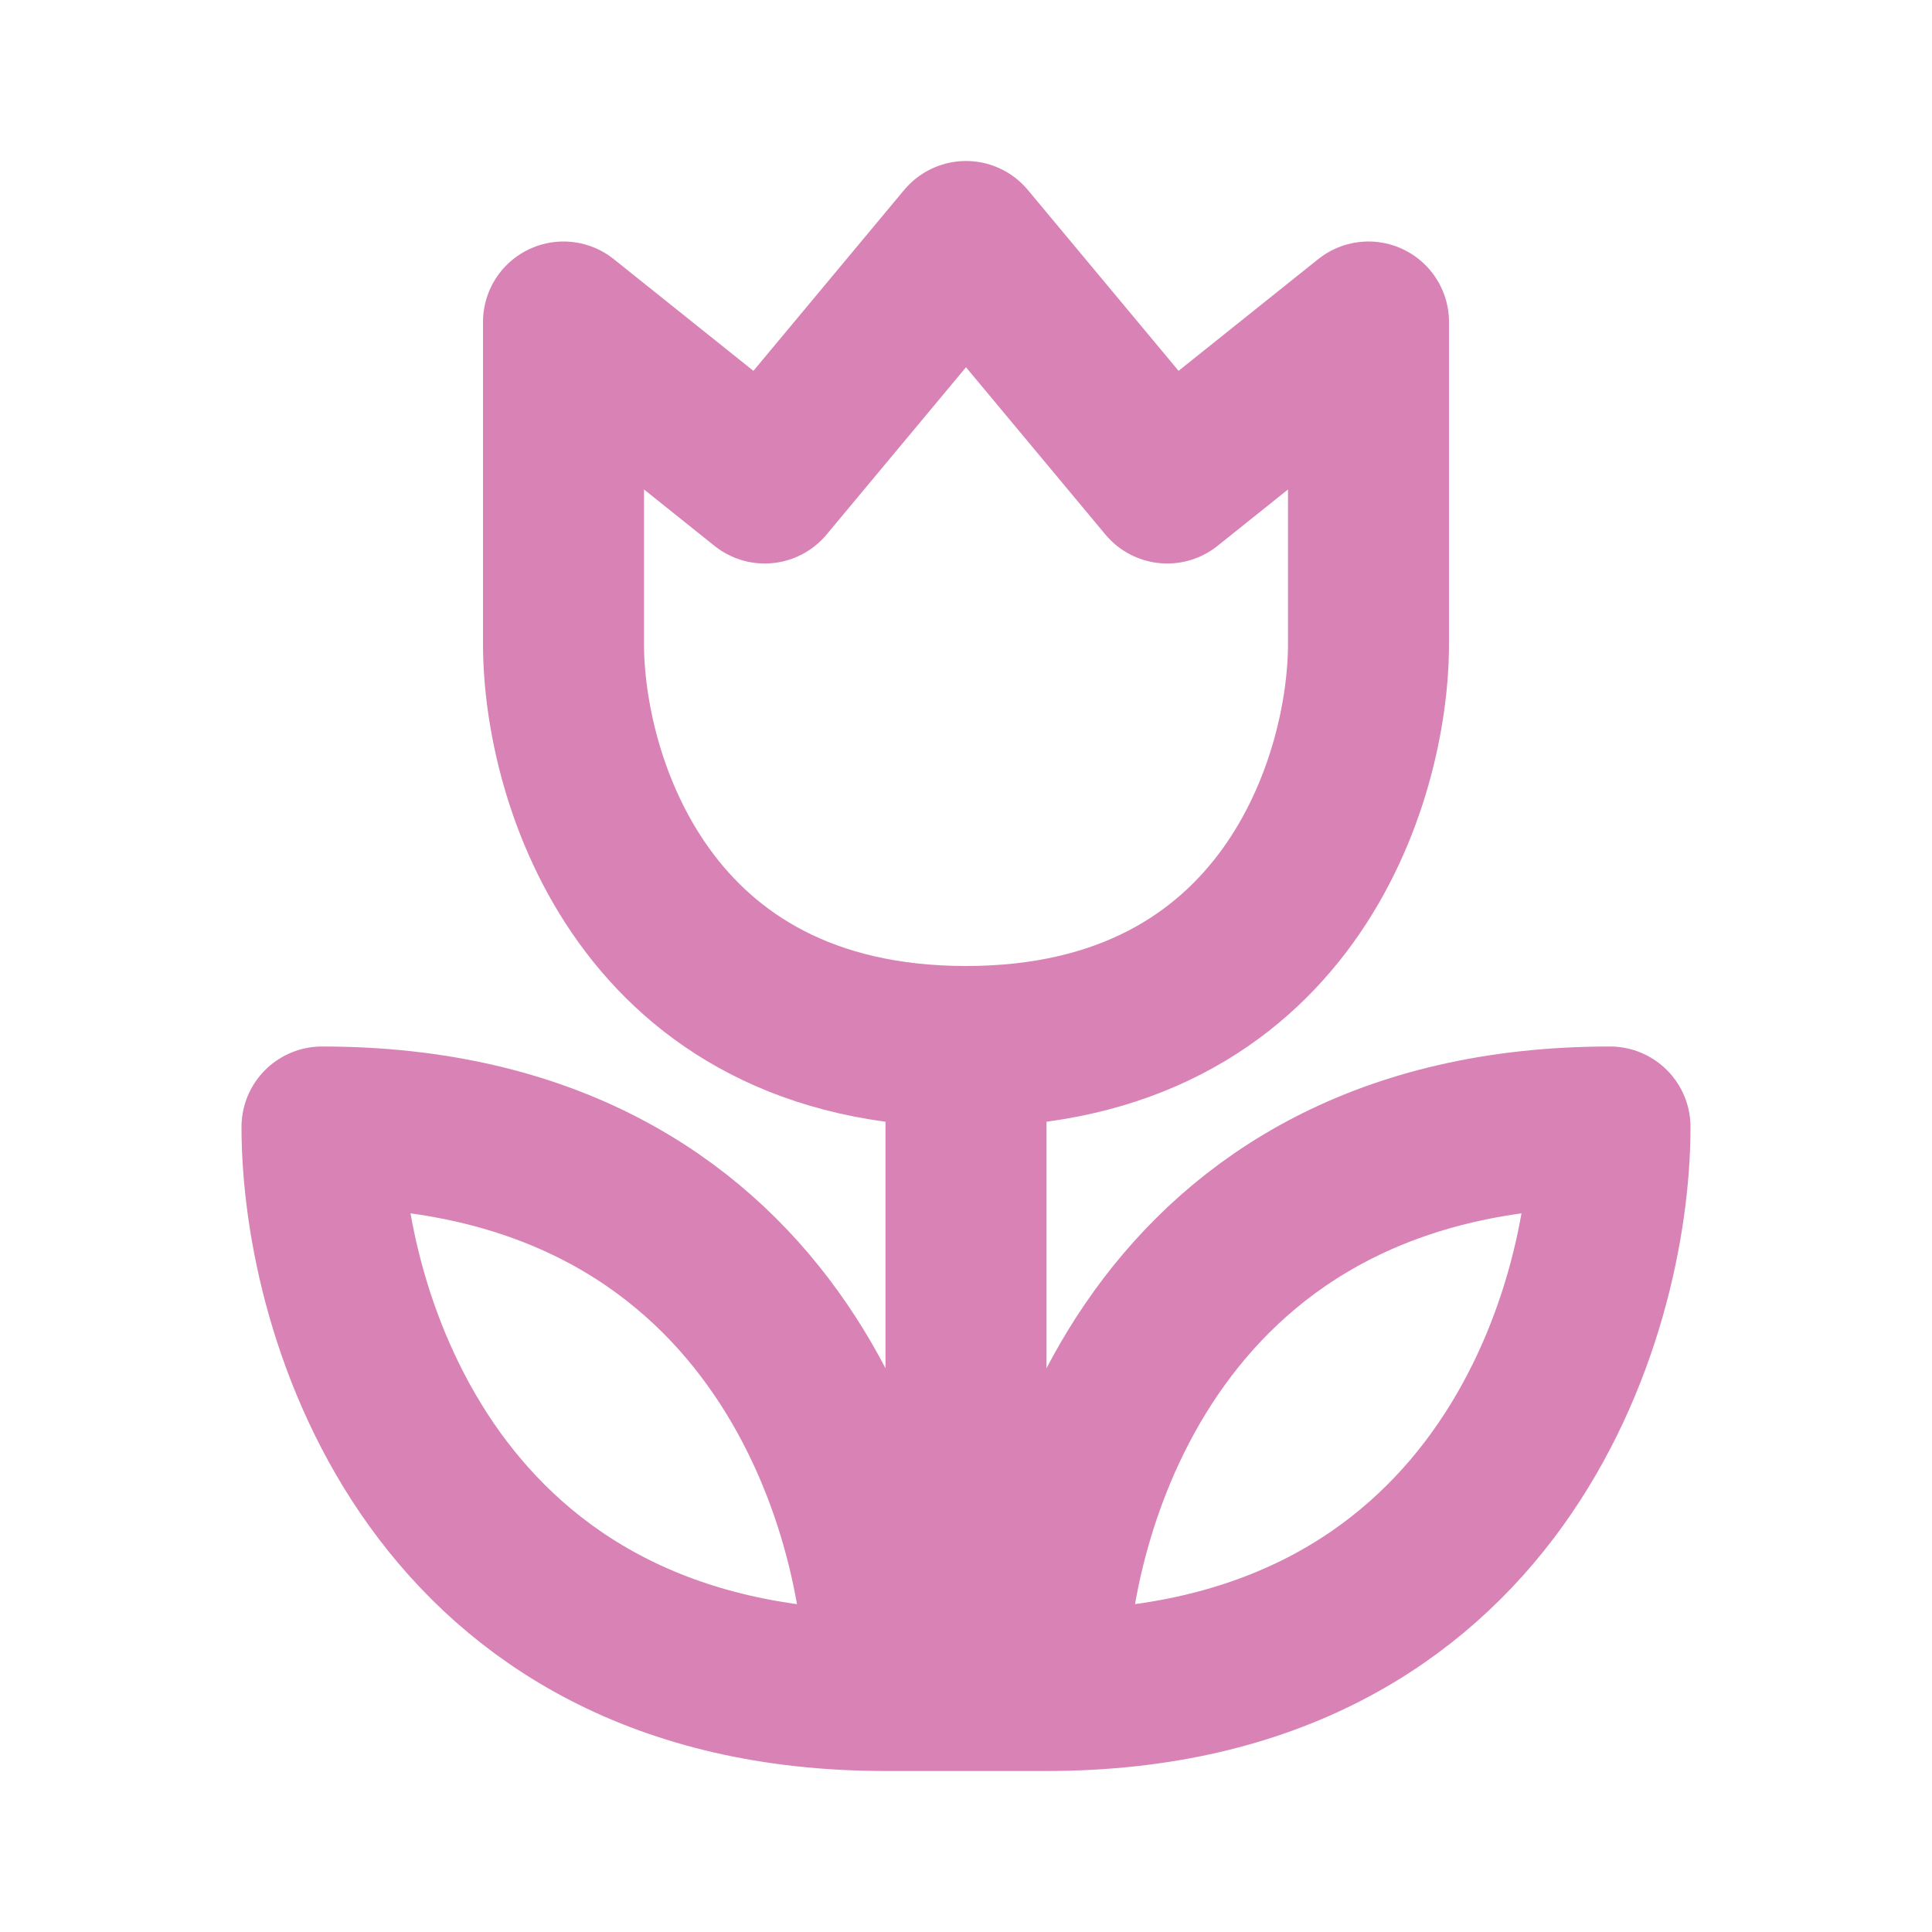 <?xml version="1.0" encoding="UTF-8"?>
<svg xmlns="http://www.w3.org/2000/svg" width="46" height="46" fill="none" stroke="#d982b5" stroke-linecap="round" stroke-linejoin="round" stroke-width="2" viewBox="0 0 24 24">
  <path d="M11 21h1m0-8c-4 0-5-3.333-5-5V4l2.5 2L12 3l2.5 3L17 4v4c0 1.667-1 5-5 5Zm0 0v8-8Zm1 8c5.6 0 7-4.667 7-7-5.6 0-7 4.667-7 7Zm0 0h-1 1Zm-2 0c-5.6 0-7-4.667-7-7 5.6 0 7 4.667 7 7Z"></path>
</svg>
